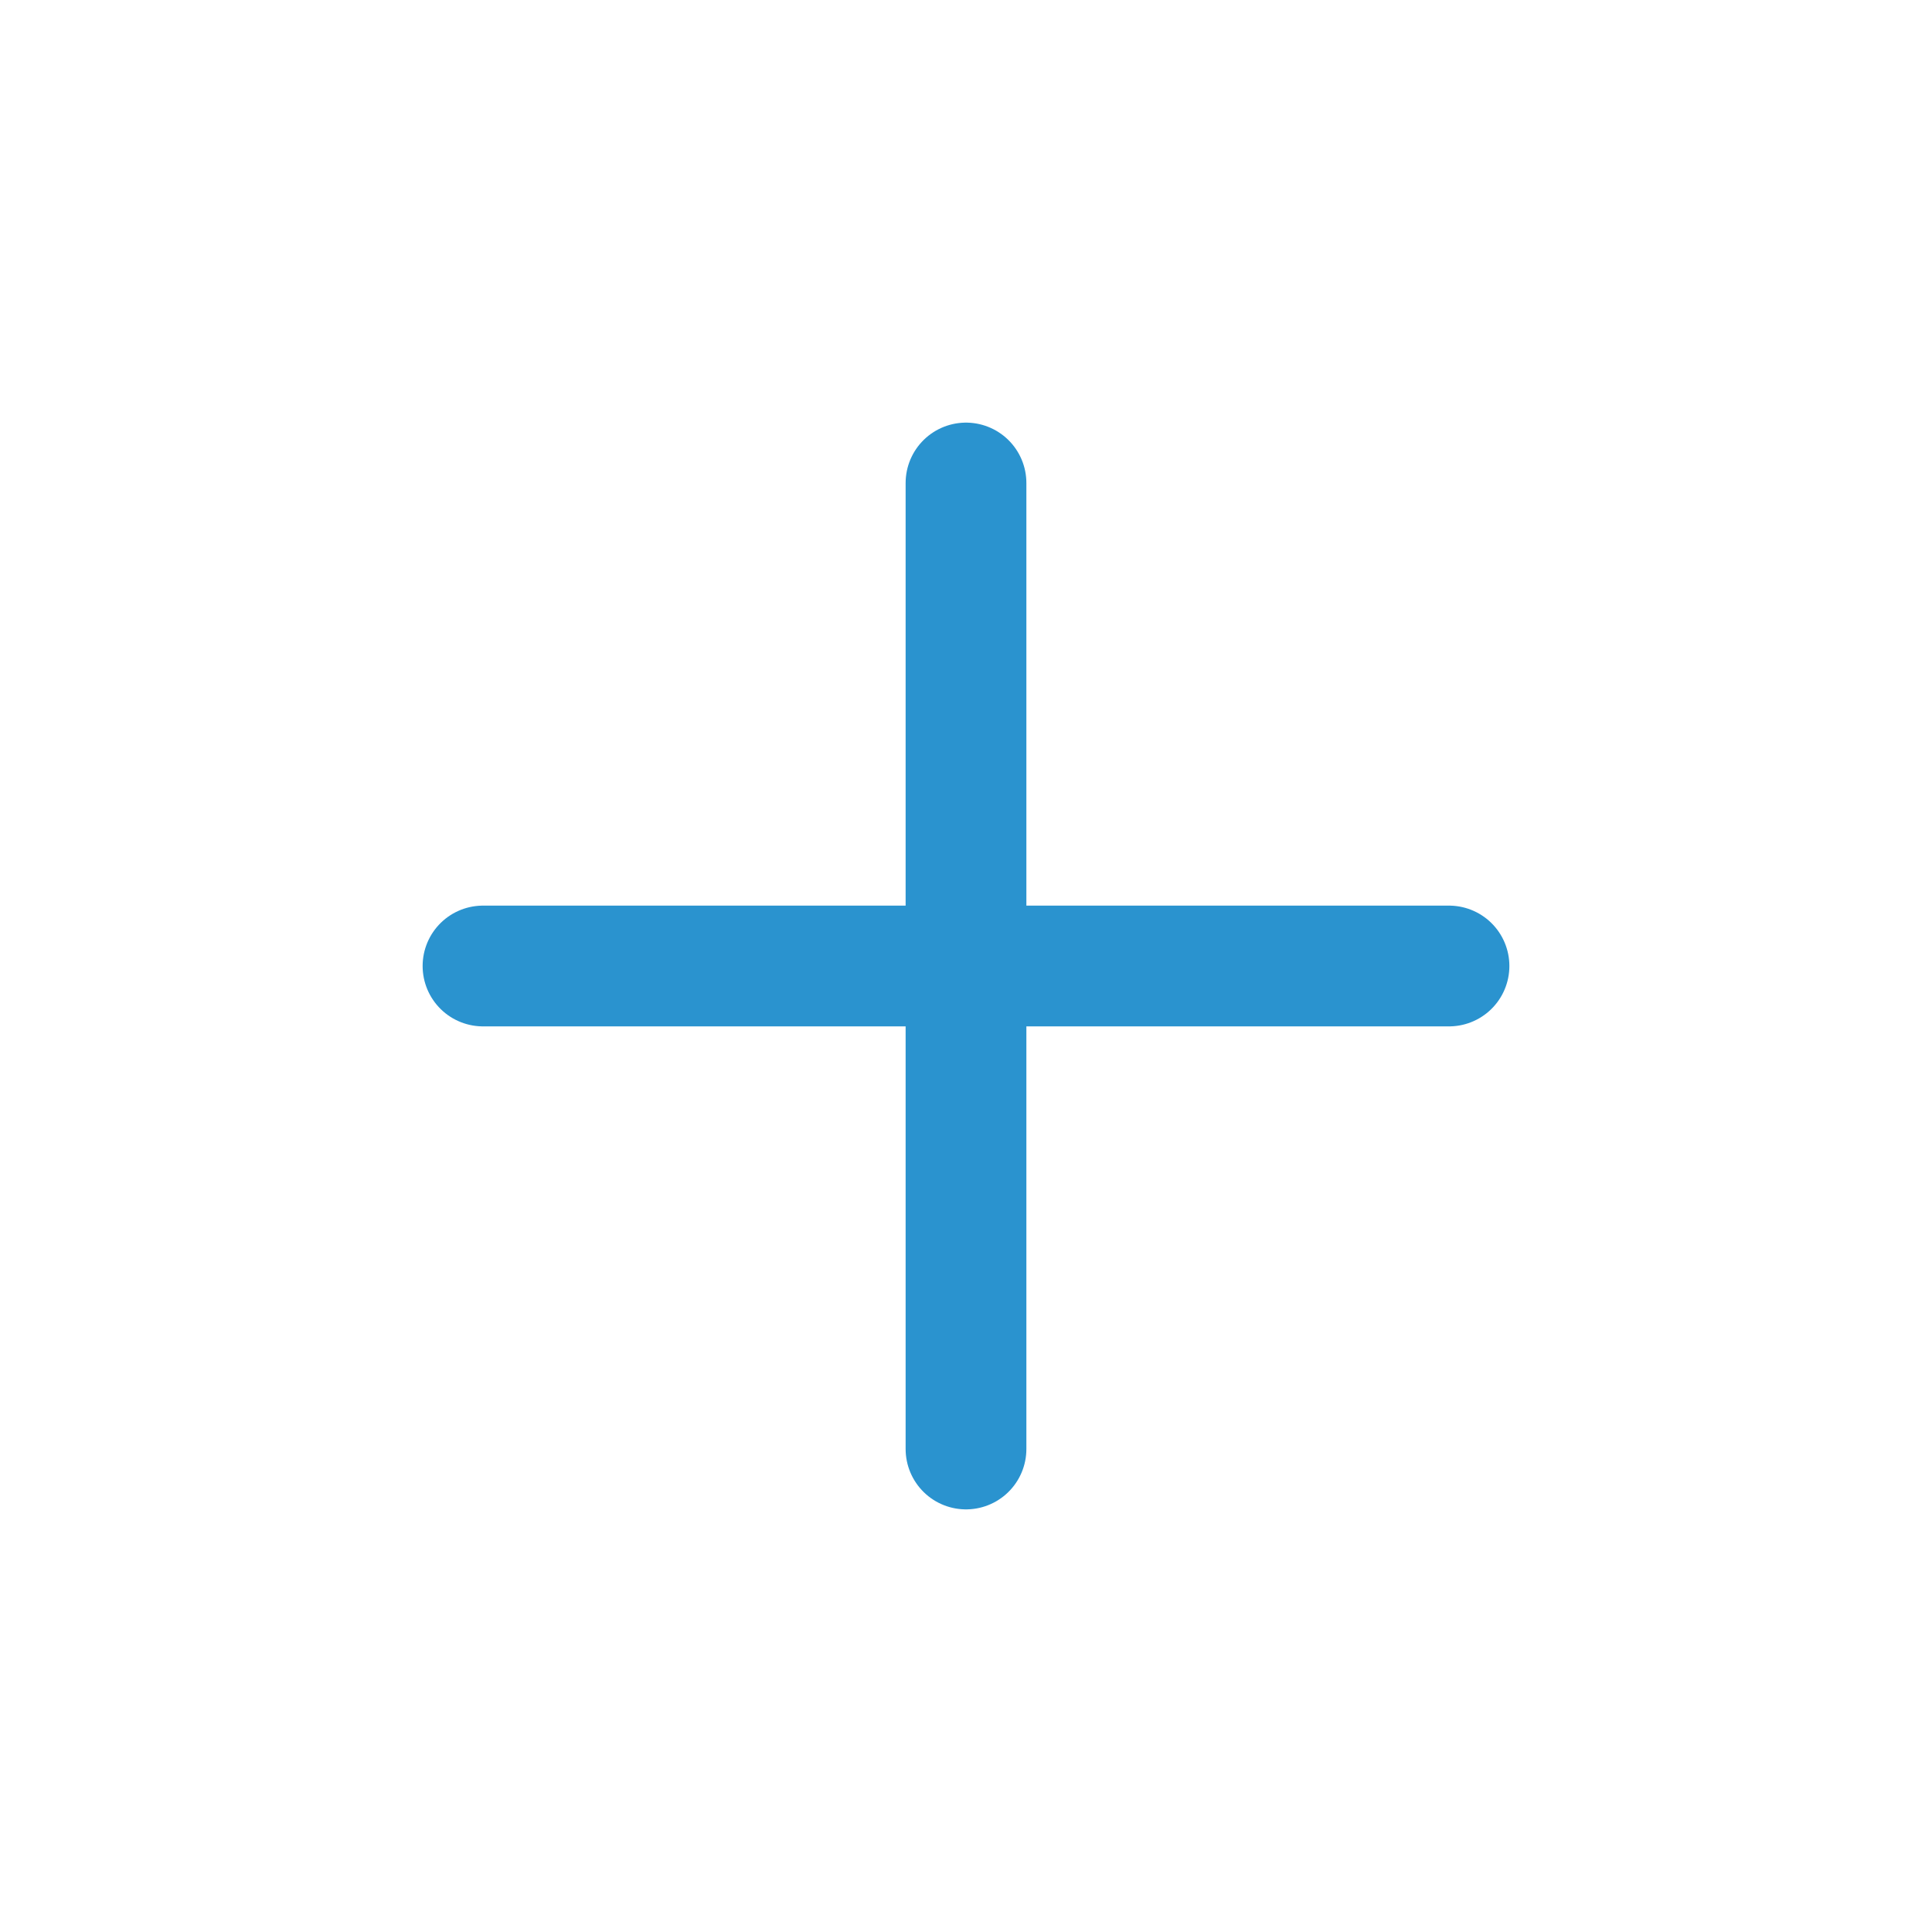 <svg width="24px"  height="24px"  viewBox="0 0 24 24" fill="none" xmlns="http://www.w3.org/2000/svg">
    <path d="M6 12H18" stroke="#2A93CF" stroke-width="1.5" stroke-linecap="round" stroke-linejoin="round"/>
    <path d="M12 6V18" stroke="#2A93CF" stroke-width="1.5" stroke-linecap="round" stroke-linejoin="round"/>
</svg>